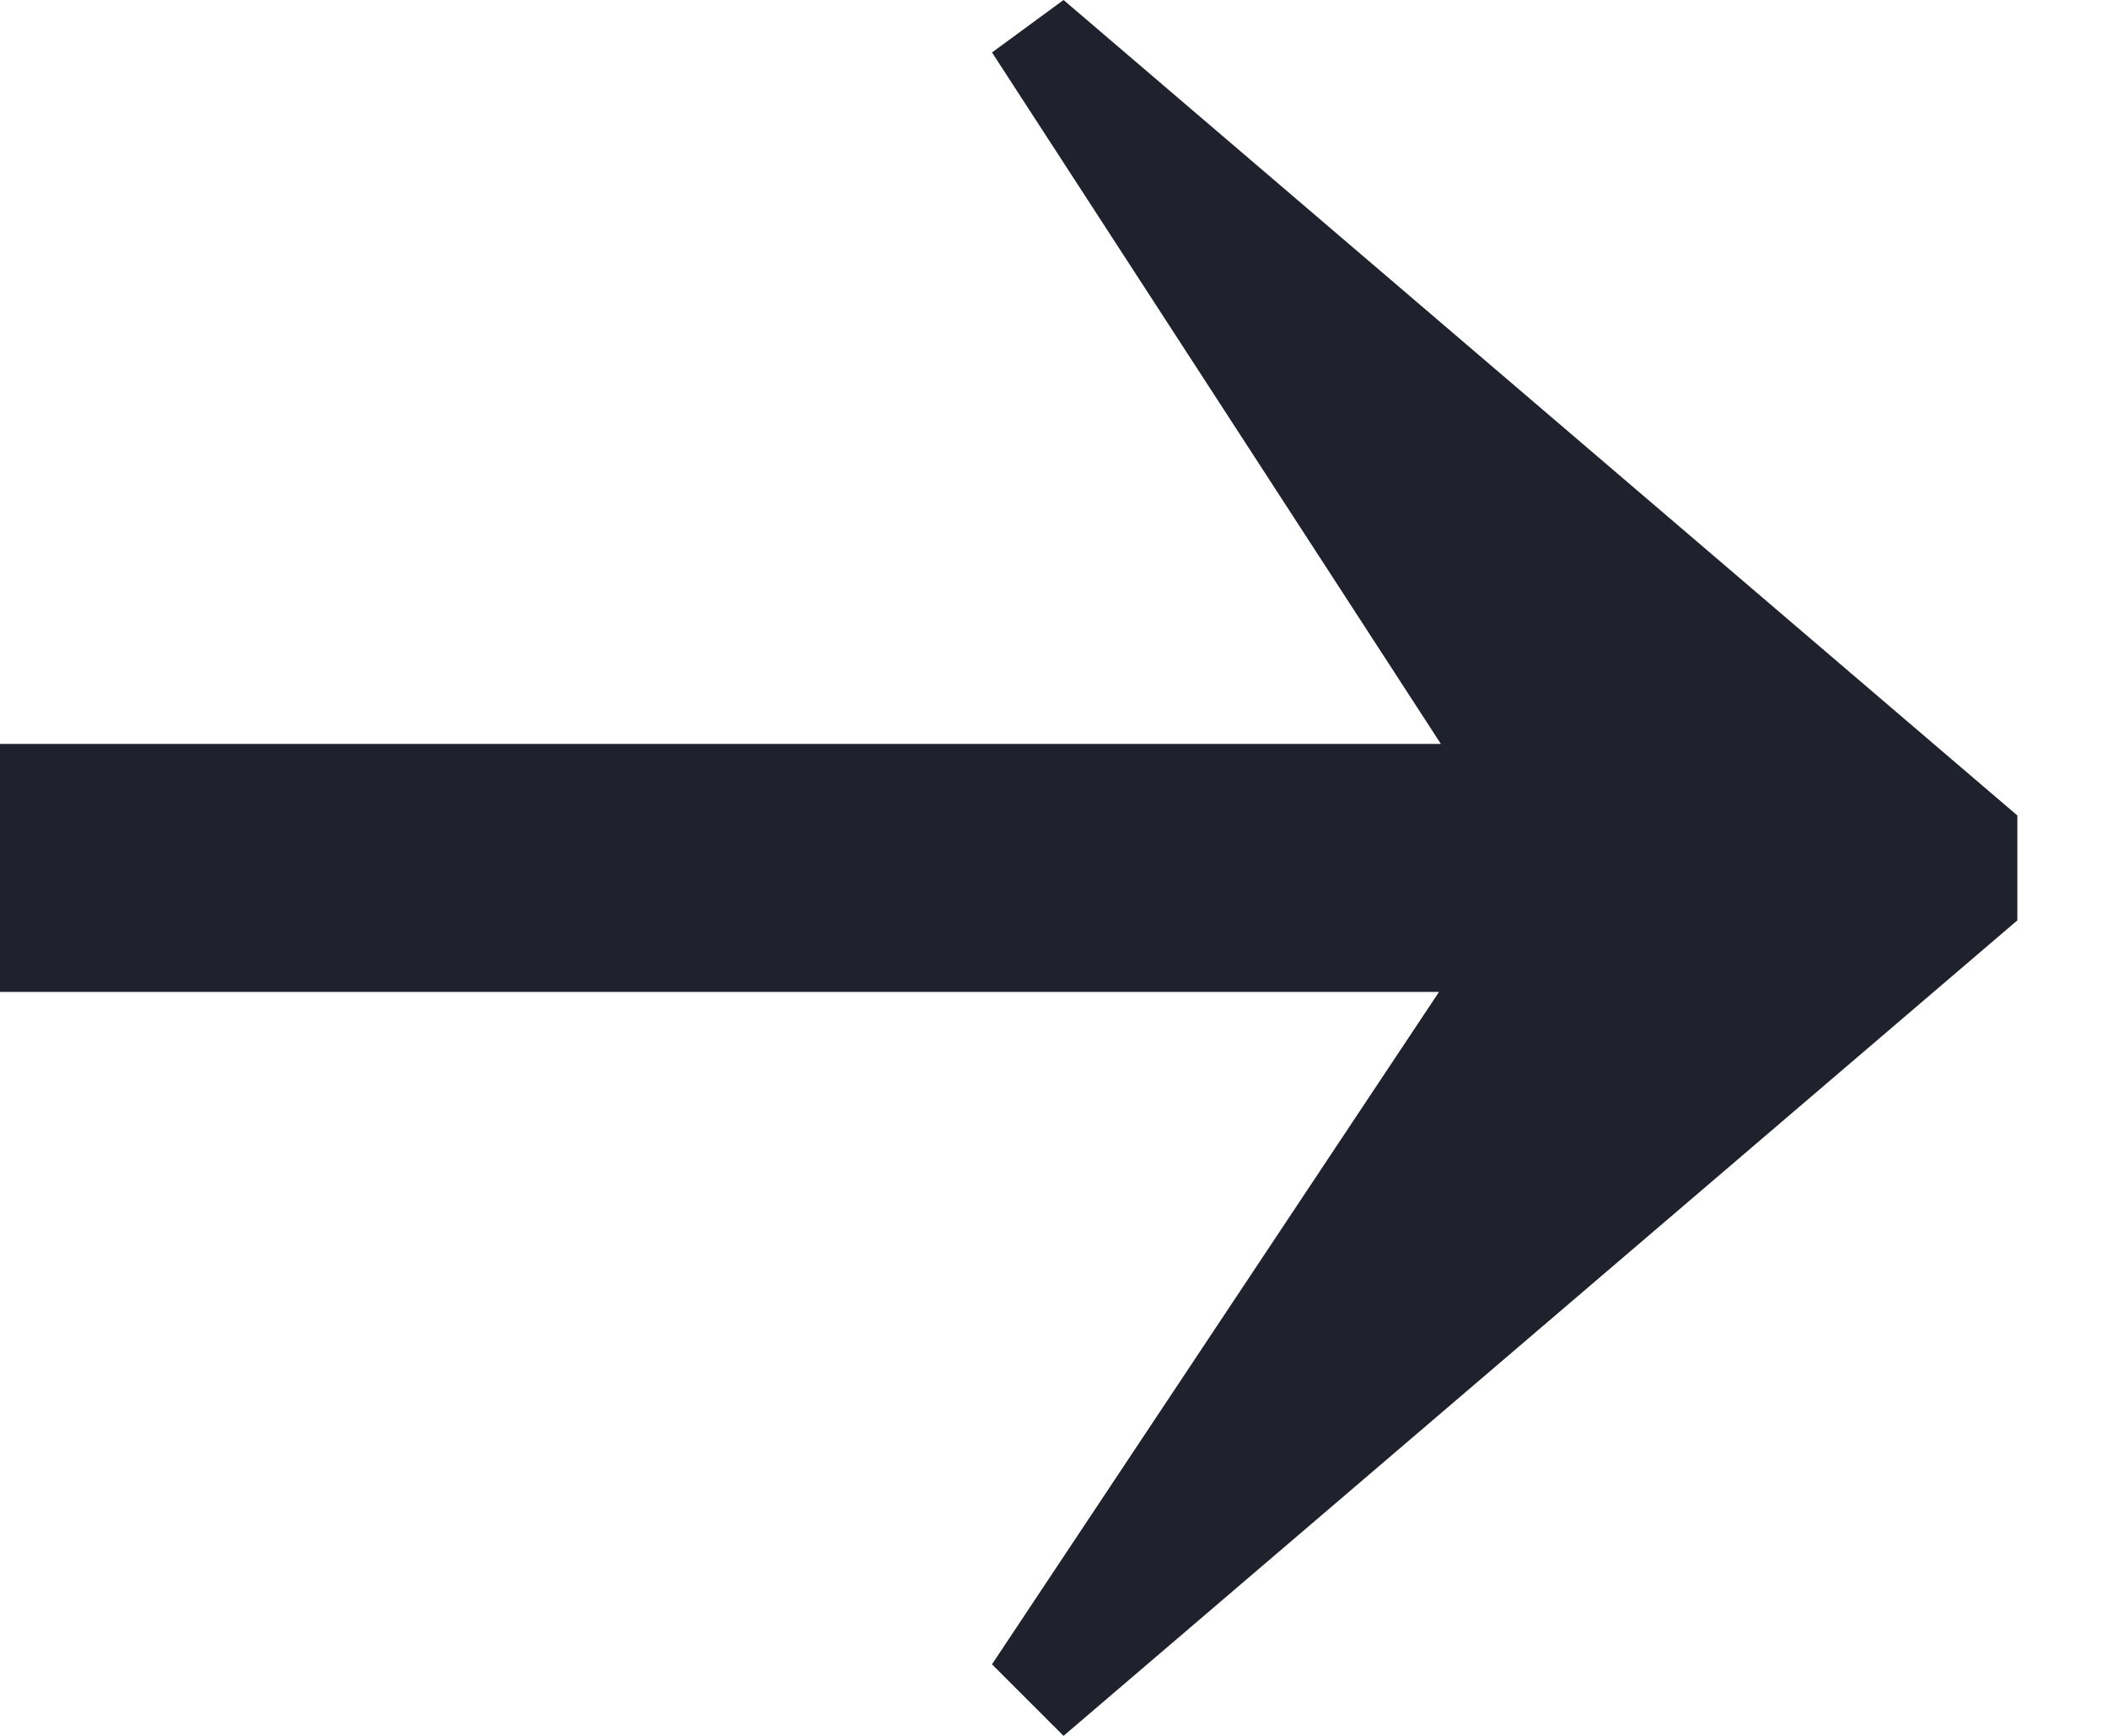 <svg xmlns="http://www.w3.org/2000/svg" width="17" height="14" viewBox="0 0 17 14" fill="none">
<path fill-rule="evenodd" clip-rule="evenodd" d="M8 13.423L8.577 14L16.269 7.423V6.577L8.577 0L8 0.423L11.62 6H0V8H11.605L8 13.423Z" fill="#1F222C"/>
</svg>